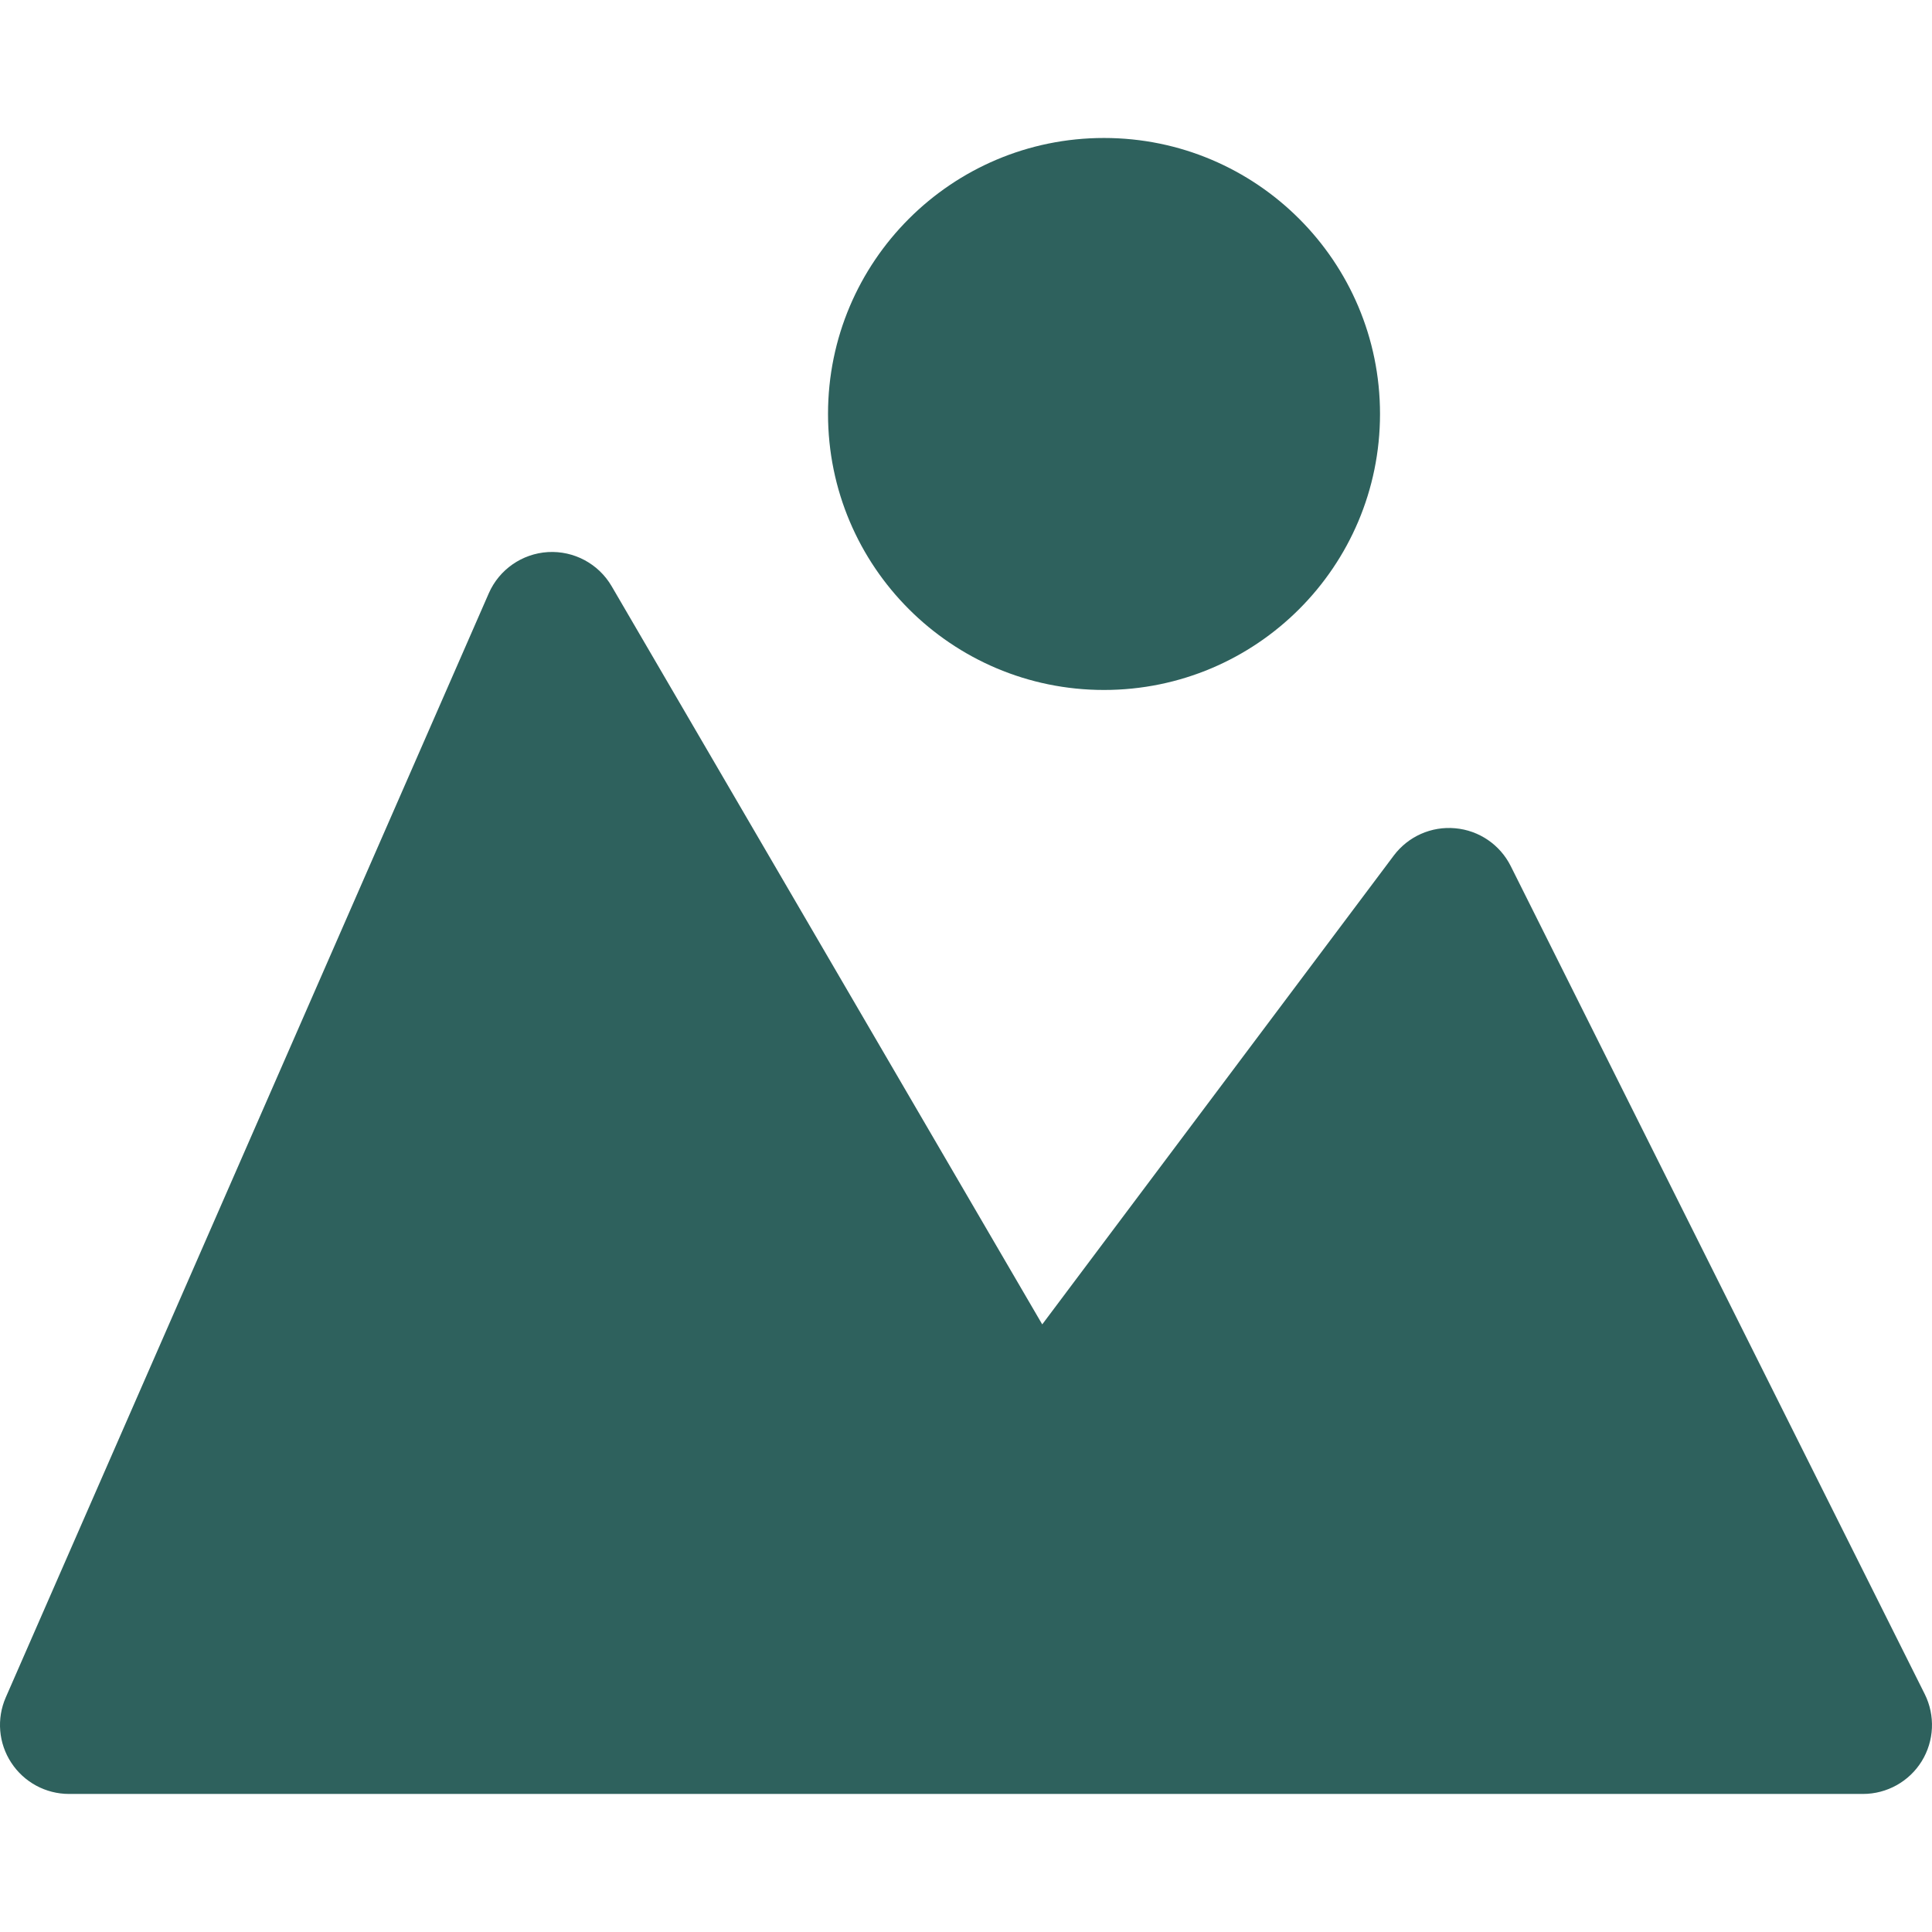 <svg width="24" height="24" viewBox="0 0 24 24" fill="none" xmlns="http://www.w3.org/2000/svg">
<path fill-rule="evenodd" clip-rule="evenodd" d="M7.598 7.282C7.435 7.003 7.13 6.84 6.808 6.858C6.486 6.877 6.201 7.075 6.072 7.37L0.072 21.085C-0.044 21.35 -0.019 21.655 0.14 21.897C0.298 22.139 0.568 22.285 0.857 22.285H23.143C23.44 22.285 23.716 22.131 23.872 21.879C24.028 21.626 24.042 21.311 23.91 21.045L18.767 10.759C18.634 10.493 18.373 10.315 18.077 10.289C17.781 10.262 17.493 10.39 17.314 10.628L12.947 16.452L7.598 7.282ZM13.714 1.714C11.821 1.714 10.286 3.249 10.286 5.142C10.286 7.036 11.821 8.571 13.714 8.571C15.608 8.571 17.143 7.036 17.143 5.142C17.143 3.249 15.608 1.714 13.714 1.714Z" fill="#2E615D"/>
</svg>
